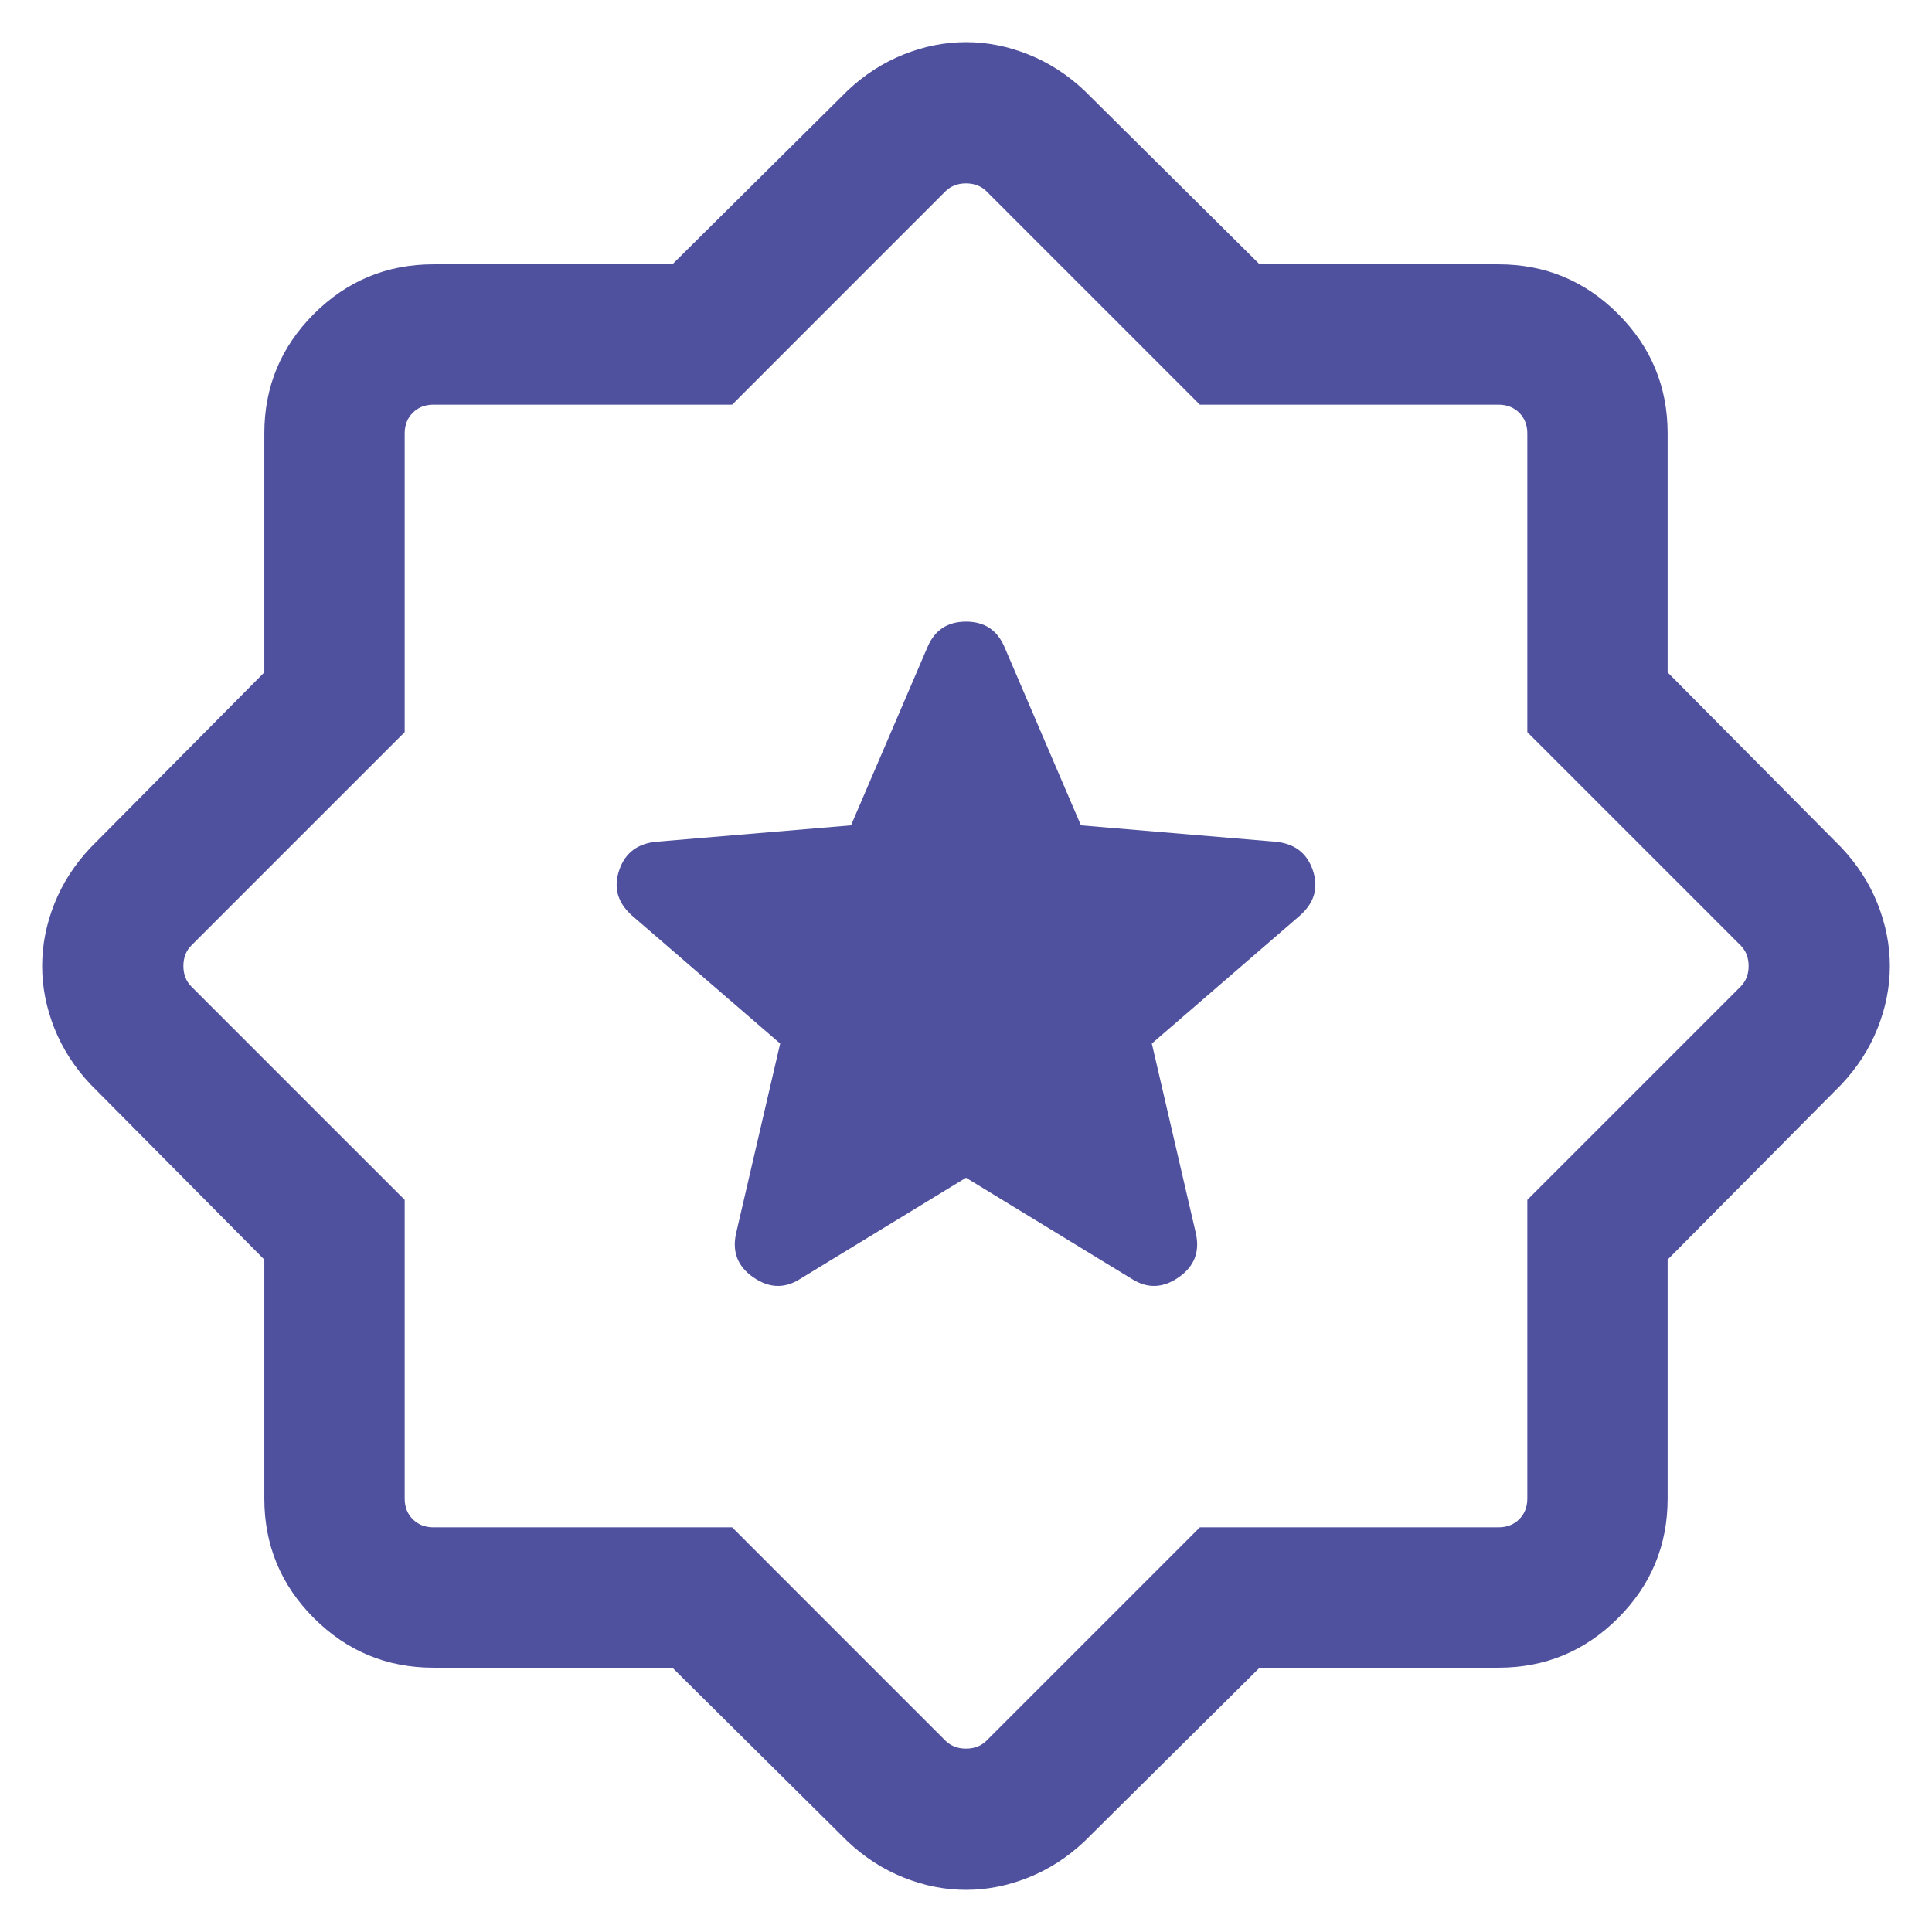 <svg width="37" height="37" viewBox="0 0 37 37" fill="none" xmlns="http://www.w3.org/2000/svg">
<path d="M18.5 22.555L21.68 24.495C21.974 24.681 22.271 24.671 22.57 24.464C22.87 24.257 22.981 23.977 22.903 23.623L22.059 19.985L24.898 17.532C25.174 17.286 25.255 16.997 25.141 16.663C25.027 16.331 24.784 16.149 24.412 16.119L20.701 15.806L19.237 12.391C19.099 12.067 18.854 11.905 18.5 11.905C18.146 11.905 17.9 12.067 17.763 12.391L16.298 15.806L12.587 16.119C12.215 16.149 11.972 16.331 11.859 16.663C11.745 16.997 11.826 17.286 12.101 17.532L14.941 19.985L14.096 23.623C14.018 23.977 14.129 24.257 14.429 24.464C14.729 24.671 15.025 24.681 15.32 24.495L18.5 22.555ZM12.877 31.938H8.301C7.408 31.938 6.645 31.621 6.011 30.988C5.379 30.355 5.062 29.592 5.062 28.699V24.123L1.734 20.767C1.428 20.443 1.198 20.085 1.041 19.692C0.885 19.299 0.807 18.902 0.807 18.5C0.807 18.098 0.885 17.701 1.041 17.308C1.198 16.915 1.428 16.557 1.734 16.233L5.062 12.877V8.301C5.062 7.408 5.379 6.645 6.011 6.012C6.645 5.379 7.408 5.062 8.301 5.062H12.877L16.233 1.734C16.557 1.429 16.915 1.198 17.308 1.042C17.701 0.885 18.098 0.807 18.5 0.807C18.902 0.807 19.299 0.885 19.692 1.042C20.085 1.198 20.443 1.429 20.767 1.734L24.123 5.062H28.698C29.592 5.062 30.355 5.379 30.988 6.012C31.621 6.645 31.937 7.408 31.937 8.301V12.877L35.266 16.233C35.571 16.557 35.802 16.915 35.958 17.308C36.114 17.701 36.193 18.098 36.193 18.5C36.193 18.902 36.114 19.299 35.958 19.692C35.802 20.085 35.571 20.443 35.266 20.767L31.937 24.123V28.699C31.937 29.592 31.621 30.355 30.988 30.988C30.355 31.621 29.592 31.938 28.698 31.938H24.123L20.767 35.266C20.443 35.571 20.085 35.802 19.692 35.958C19.299 36.115 18.902 36.193 18.5 36.193C18.098 36.193 17.701 36.115 17.308 35.958C16.915 35.802 16.557 35.571 16.233 35.266L12.877 31.938ZM14.021 29.25L18.103 33.333C18.207 33.436 18.339 33.488 18.5 33.488C18.661 33.488 18.793 33.436 18.896 33.333L22.979 29.25H28.698C28.859 29.25 28.991 29.198 29.095 29.095C29.198 28.992 29.25 28.86 29.25 28.699V22.979L33.333 18.896C33.436 18.793 33.488 18.661 33.488 18.5C33.488 18.339 33.436 18.207 33.333 18.104L29.25 14.021V8.301C29.25 8.14 29.198 8.008 29.095 7.905C28.991 7.802 28.859 7.75 28.698 7.75H22.979L18.896 3.667C18.793 3.564 18.661 3.512 18.5 3.512C18.339 3.512 18.207 3.564 18.103 3.667L14.021 7.75H8.301C8.14 7.75 8.008 7.802 7.905 7.905C7.801 8.008 7.75 8.14 7.75 8.301V14.021L3.667 18.104C3.564 18.207 3.512 18.339 3.512 18.5C3.512 18.661 3.564 18.793 3.667 18.896L7.75 22.979V28.699C7.75 28.86 7.801 28.992 7.905 29.095C8.008 29.198 8.14 29.25 8.301 29.25H14.021Z" fill="#50519E"/>
</svg>
